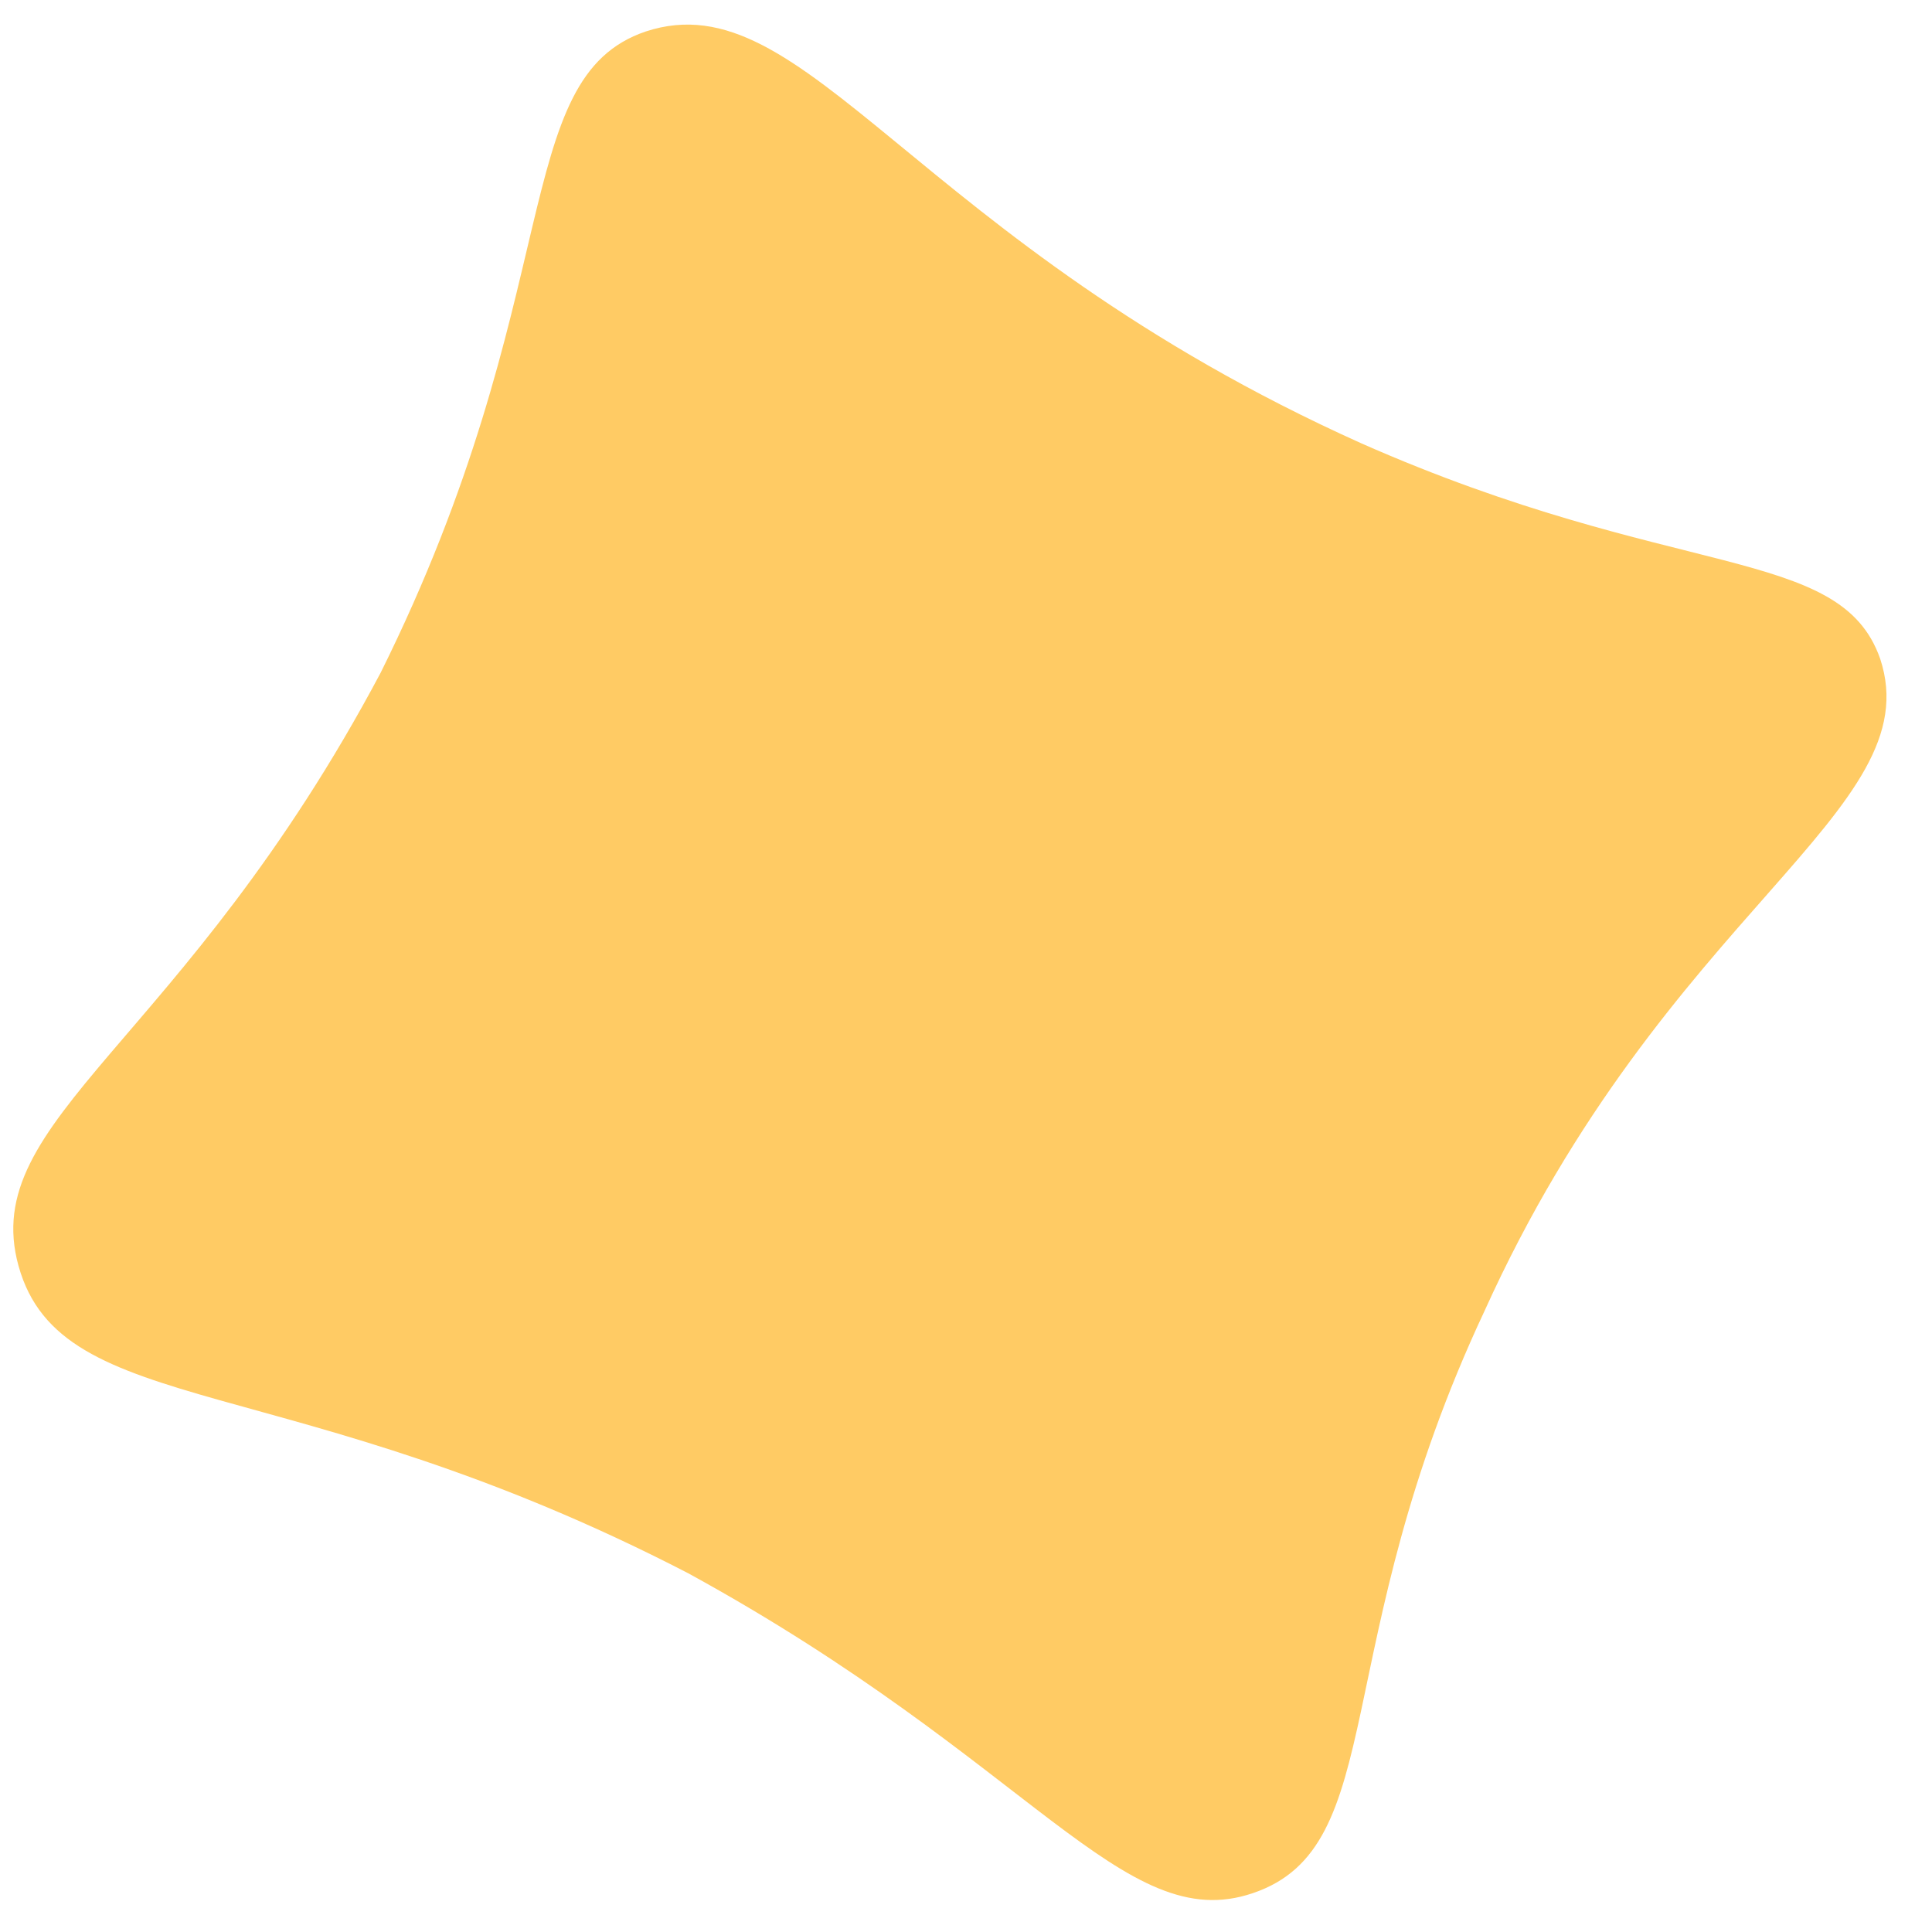 <?xml version="1.0" encoding="UTF-8"?> <svg xmlns="http://www.w3.org/2000/svg" width="24" height="24" viewBox="0 0 24 24" fill="none"> <path d="M0.23 15.725C-0.277 13.894 2.272 12.981 4.728 8.358C7.061 3.666 6.314 0.967 8.022 0.391C10.019 -0.266 11.338 3.001 16.908 5.506C20.809 7.228 22.86 6.764 23.356 8.183C23.986 10.084 20.693 11.306 18.44 16.288C16.482 20.461 17.272 22.941 15.564 23.517C13.953 24.067 12.83 21.887 8.55 19.544C3.585 16.975 0.764 17.652 0.23 15.725Z" fill="#FFCB64"></path> </svg> 